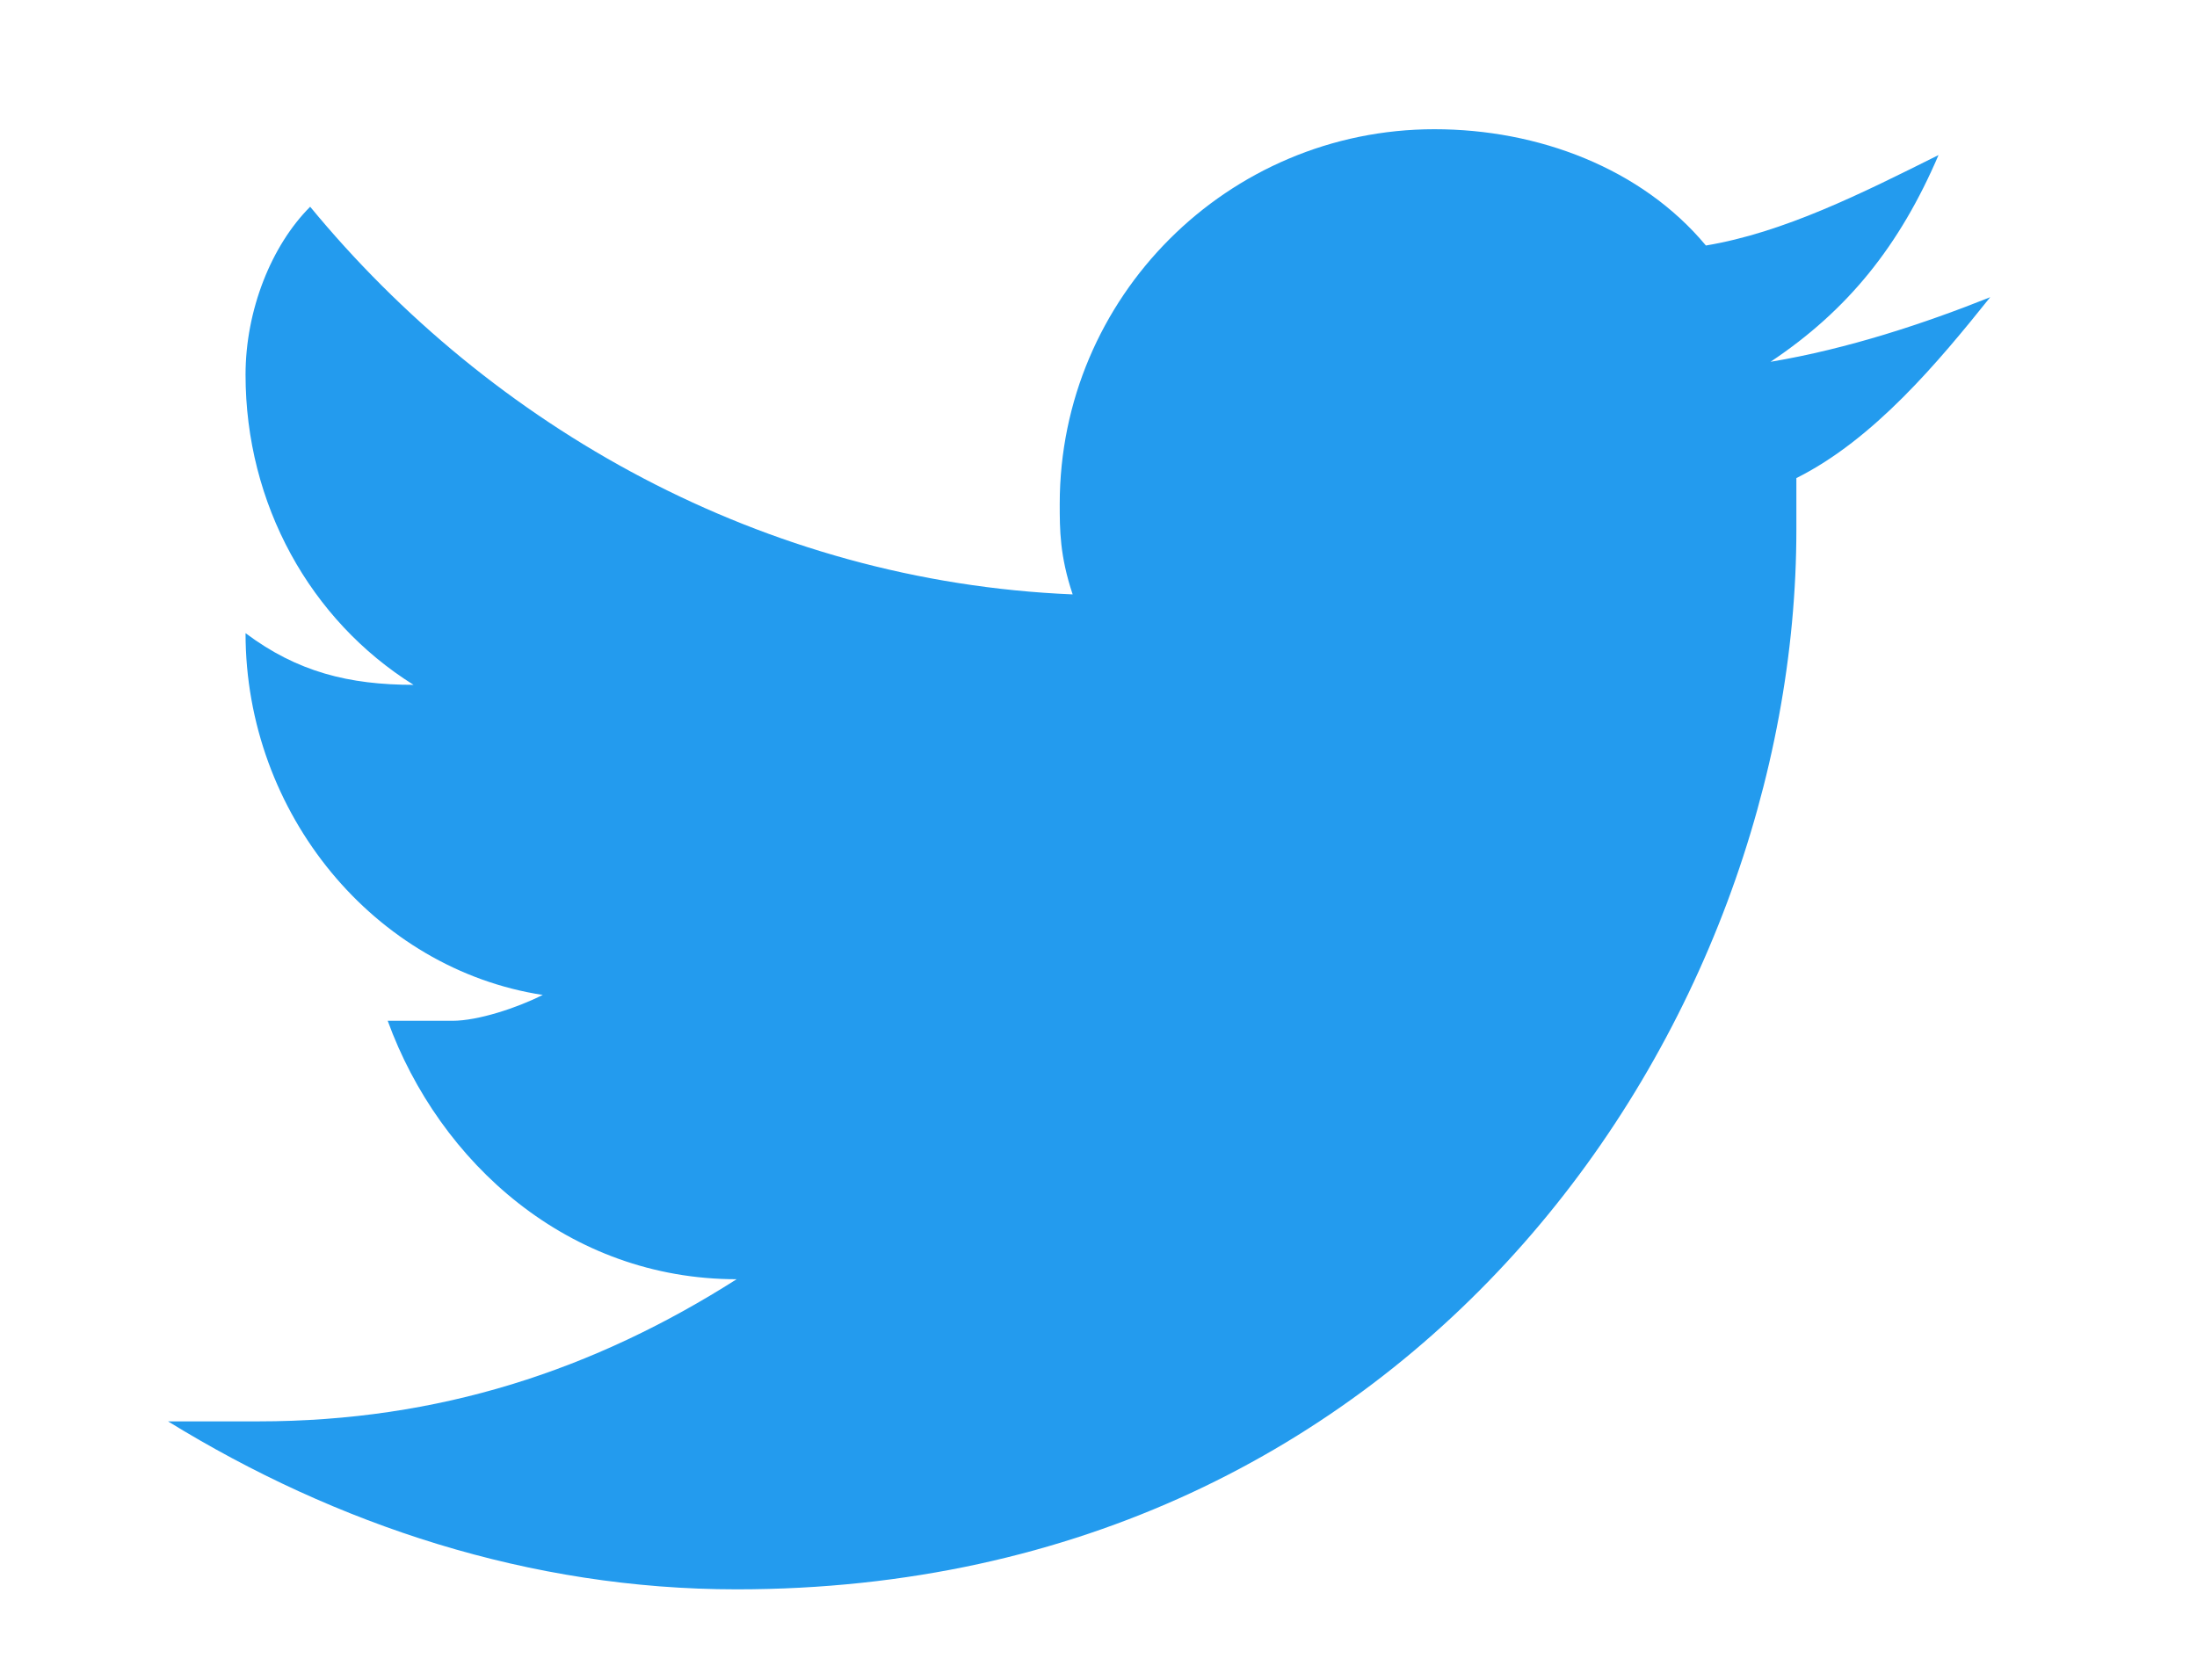 <?xml version="1.0" encoding="utf-8"?>
<!-- Generator: Adobe Illustrator 19.0.0, SVG Export Plug-In . SVG Version: 6.00 Build 0)  -->
<svg version="1.1" id="Layer_1" xmlns="http://www.w3.org/2000/svg" xmlns:xlink="http://www.w3.org/1999/xlink" x="0px" y="0px"
	 width="17px" height="13px" viewBox="0 0 15 13" style="enable-background:new 0 0 15 13;" xml:space="preserve">
<style type="text/css">
	.st0{fill:#239bee;}
</style>
<g id="XMLID_9_">
	<g id="XMLID_26_">
		<path id="XMLID_25_" class="st0" d="M14.4,2.3c-0.5,0.2-1.1,0.4-1.7,0.5c0.6-0.4,1-0.9,1.3-1.6c-0.6,0.3-1.2,0.6-1.8,0.7
			c-0.5-0.6-1.3-0.9-2.1-0.9c-1.6,0-2.9,1.3-2.9,2.9c0,0.2,0,0.4,0.1,0.7c-2.4-0.1-4.5-1.3-5.9-3C1.1,1.9,0.9,2.4,0.9,2.9
			c0,1,0.5,1.9,1.3,2.4c-0.5,0-0.9-0.1-1.3-0.4c0,0,0,0,0,0c0,1.4,1,2.6,2.3,2.8C3,7.8,2.7,7.9,2.5,7.9c-0.2,0-0.4,0-0.5,0
			c0.4,1.1,1.4,2,2.7,2C3.6,10.6,2.4,11,1,11c-0.2,0-0.5,0-0.7,0c1.3,0.8,2.8,1.3,4.4,1.3c5.3,0,8.2-4.4,8.2-8.2c0-0.1,0-0.2,0-0.4
			C13.5,3.4,14,2.8,14.4,2.3z"/>
	</g>
</g>
</svg>
